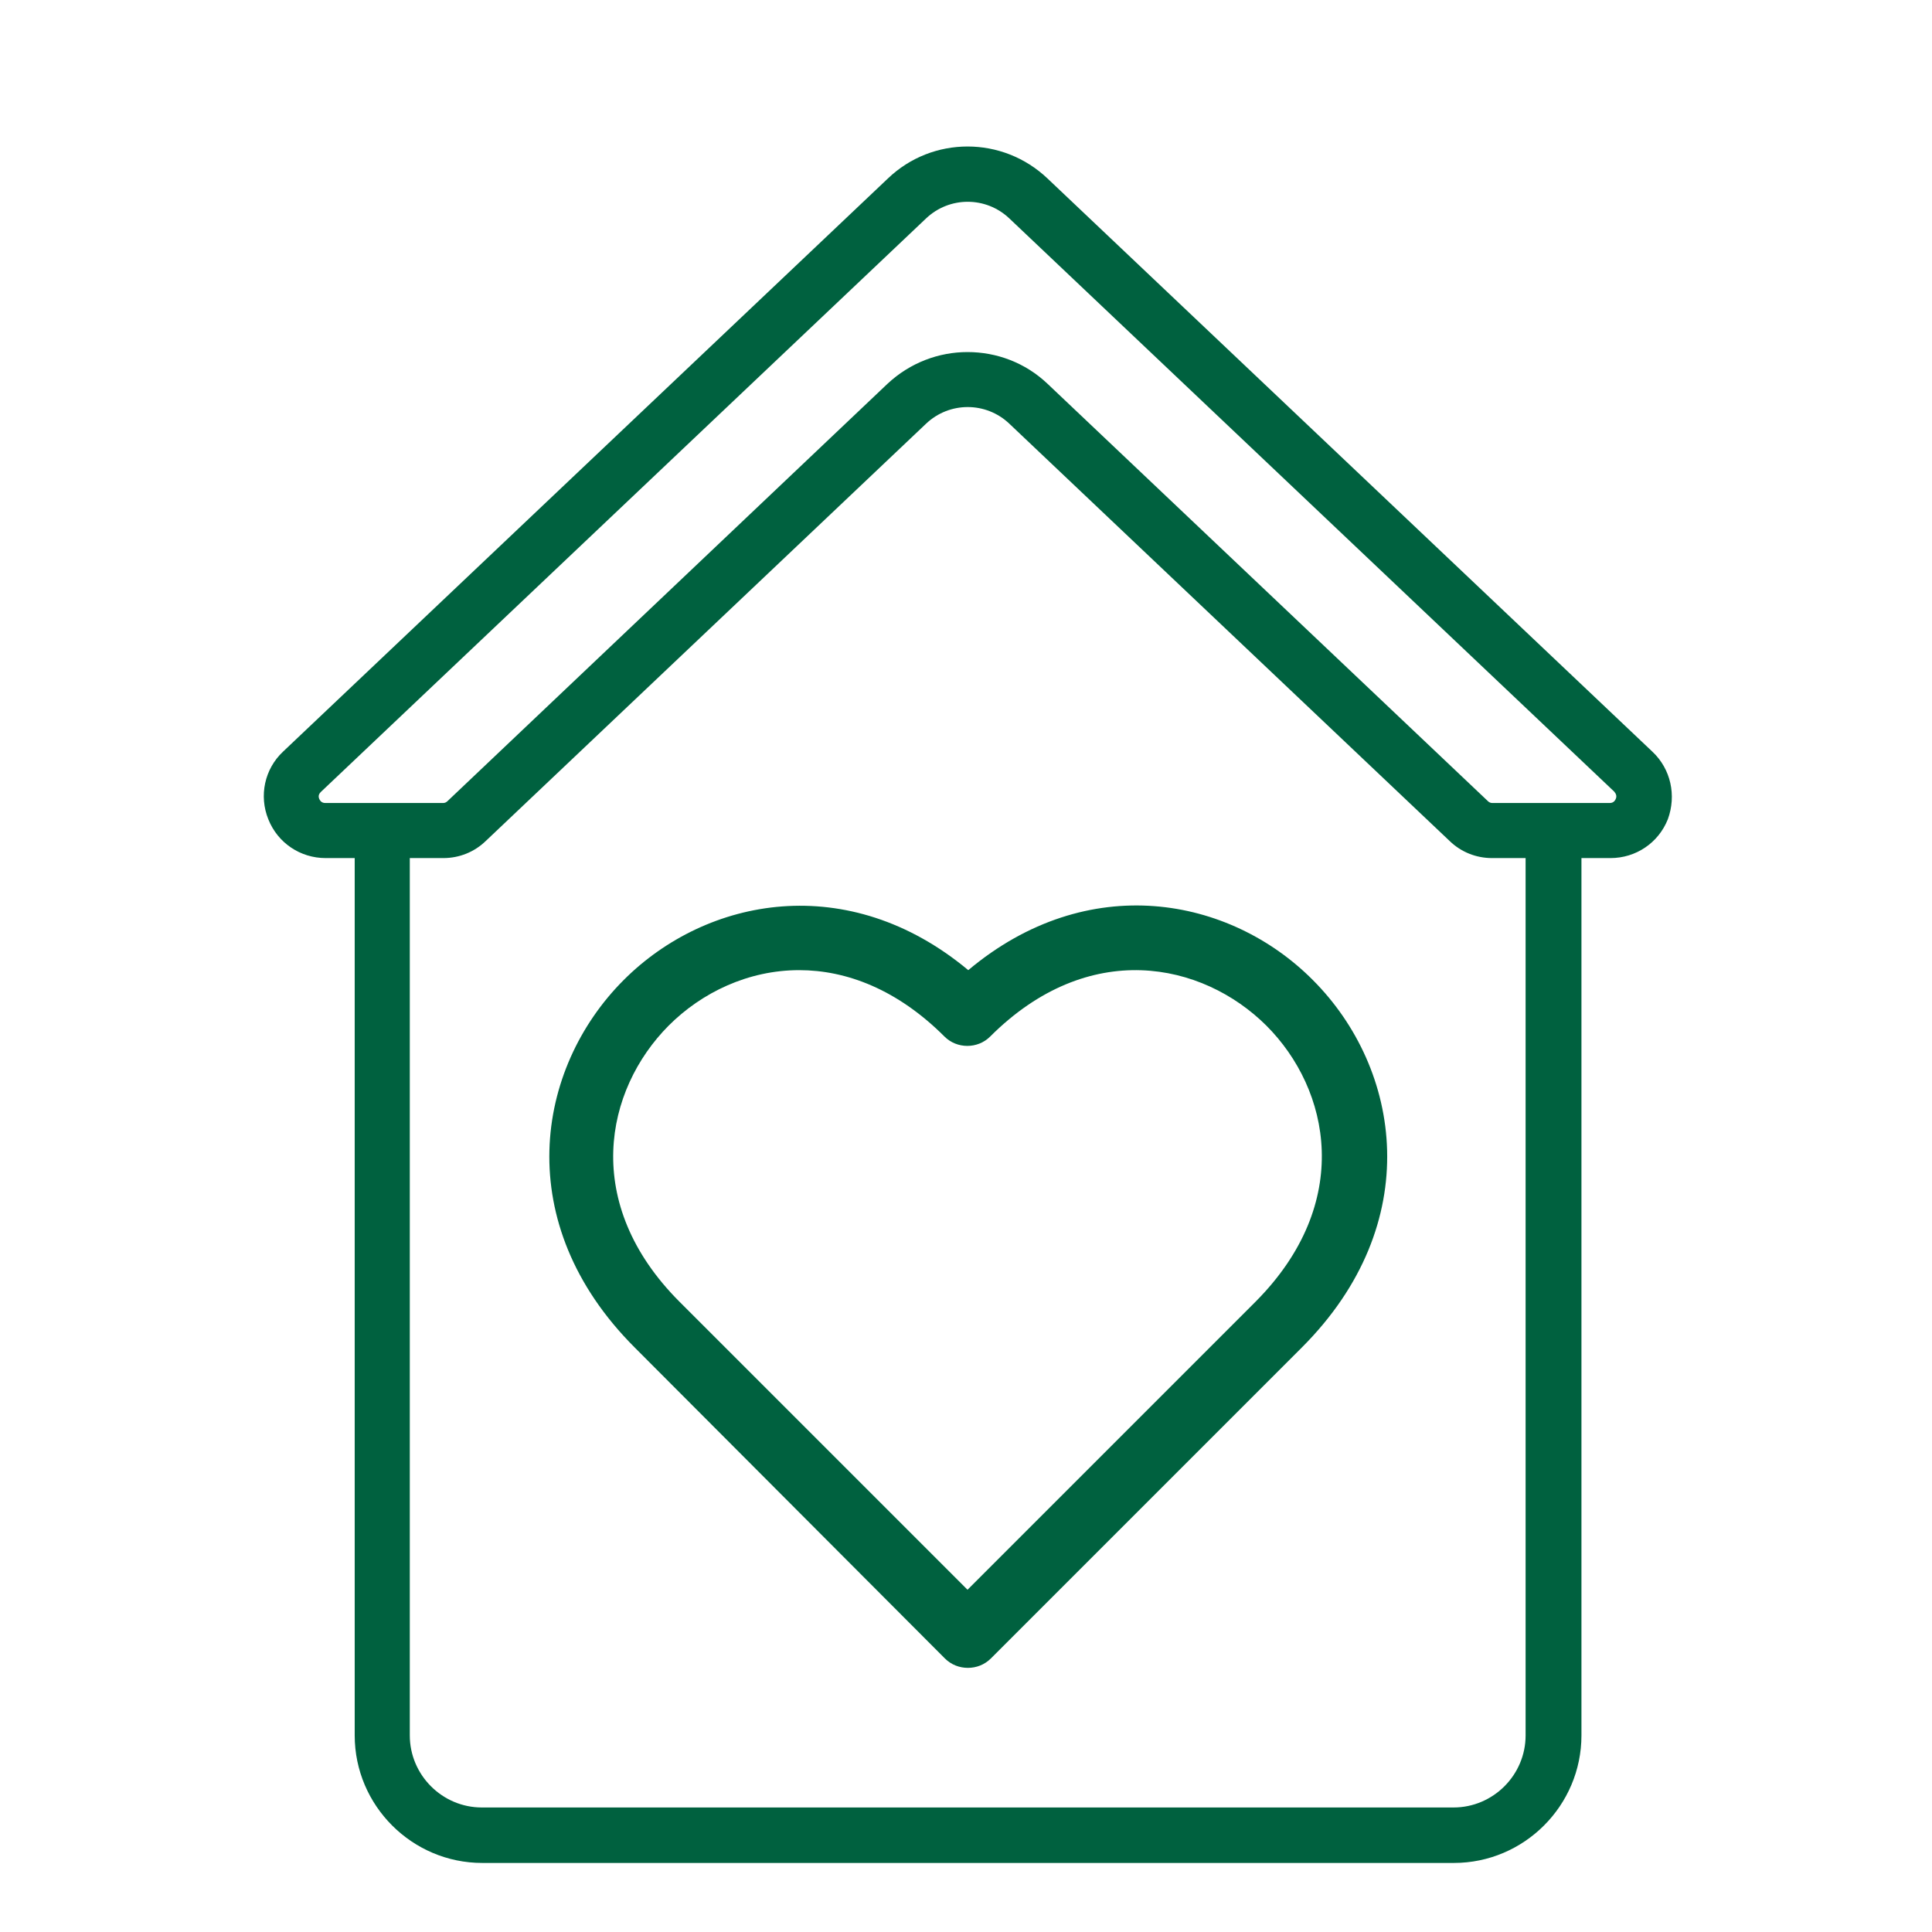 <?xml version="1.0" encoding="utf-8"?>
<!-- Generator: Adobe Illustrator 25.0.0, SVG Export Plug-In . SVG Version: 6.00 Build 0)  -->
<svg version="1.1" id="Capa_1" xmlns="http://www.w3.org/2000/svg" xmlns:xlink="http://www.w3.org/1999/xlink" x="0px" y="0px"
	 viewBox="0 0 512 512" style="enable-background:new 0 0 512 512;" xml:space="preserve">
<style type="text/css">
	.st0{fill:#00613F;}
</style>
<g>
	<path class="st0" d="M437.9,199.2L277.6,47.3c-11.9-11.3-30.5-11.3-42.3,0L75,199.2c-4.9,4.6-6.4,11.7-3.9,17.9
		c2.5,6.3,8.5,10.3,15.2,10.3h7.7v232.5c0,18.6,15.2,33.8,33.8,33.8h257.5c18.6,0,33.8-15.2,33.8-33.8V227.4h7.7
		c6.7,0,12.7-4,15.2-10.3C444.3,210.8,442.8,203.8,437.9,199.2z M404.3,459.9c0,10.5-8.6,19.1-19.1,19.1H127.7
		c-10.5,0-19.1-8.6-19.1-19.1V227.4h8.9c4.2,0,8.2-1.6,11.2-4.5l116.7-110.6c6.2-5.9,15.9-5.9,22.1,0l116.7,110.6
		c3,2.9,7,4.5,11.2,4.5h8.9V459.9z M428.2,211.7c-0.3,0.7-0.8,1.1-1.6,1.1h-31.2c-0.4,0-0.8-0.2-1.1-0.5c0,0,0,0,0,0L277.6,101.7
		c-5.9-5.6-13.5-8.4-21.2-8.4c-7.6,0-15.2,2.8-21.2,8.4L118.6,212.3c-0.3,0.3-0.7,0.5-1.1,0.5H86.2c-0.8,0-1.3-0.4-1.6-1.1
		c-0.3-0.7-0.1-1.3,0.4-1.8L245.4,57.9c6.2-5.9,15.9-5.9,22.1,0l160.3,151.9C428.3,210.4,428.5,211,428.2,211.7z"/>
</g>
<path class="st0" d="M250.4,439.5c1.7,1.7,3.9,2.5,6.1,2.5c2.2,0,4.4-0.8,6.1-2.5l82.4-82.4c32.9-32.9,26.4-73.9,2.9-97.4
	c-22-22.1-59.6-29.2-91.3-2.6c-31.8-26.5-69.3-19.4-91.3,2.6c-23.5,23.5-30,64.5,2.9,97.4L250.4,439.5z M177.2,271.8
	c8.8-8.8,21.1-14.7,34.6-14.7c12.5,0,26,5.1,38.5,17.6c3.3,3.3,8.8,3.3,12.1,0c26.1-26.1,56.2-19.8,73.2-2.9
	c16.9,16.9,23.2,47-2.9,73.2l-76.3,76.3L180.1,345C154,318.9,160.3,288.8,177.2,271.8z"/>
</svg>
